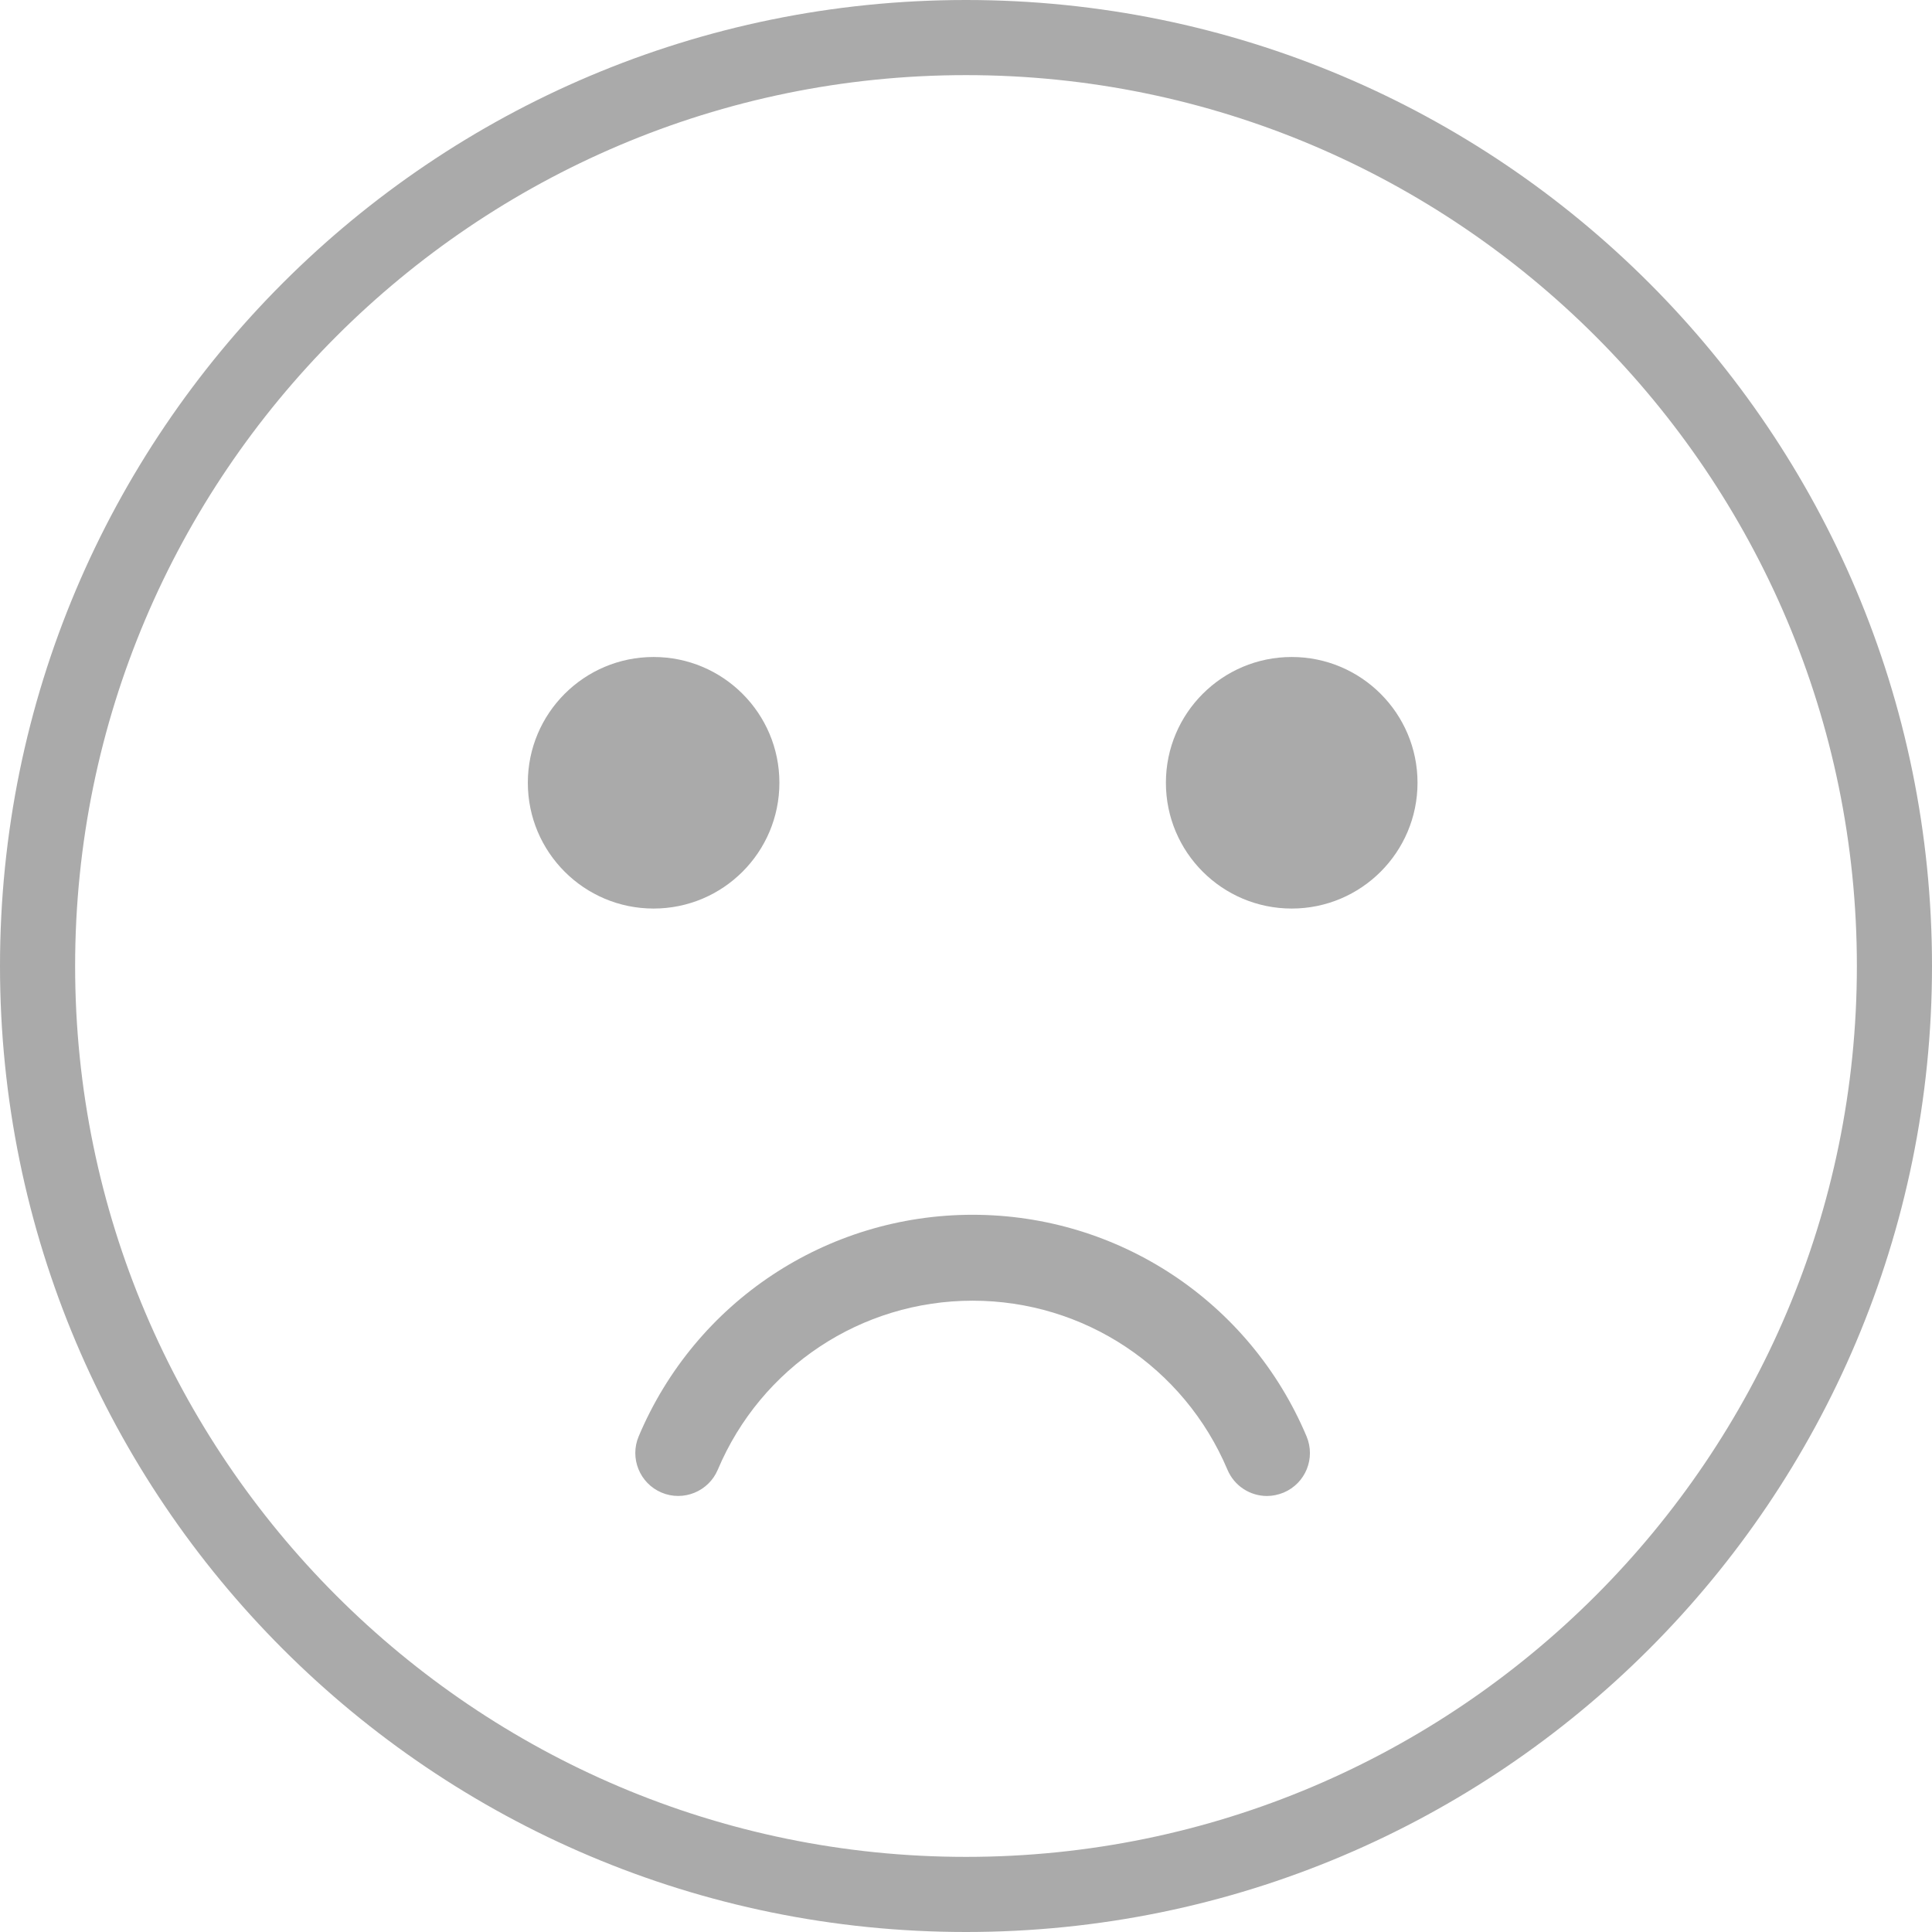 <svg width="34" height="34" viewBox="0 0 34 34" fill="none" xmlns="http://www.w3.org/2000/svg">
<path d="M17 1.322C25.645 1.322 32.678 8.355 32.678 17C32.678 25.645 25.645 32.678 17 32.678C8.355 32.678 1.322 25.645 1.322 17C1.322 8.355 8.355 1.322 17 1.322ZM17 0C7.61 0 0 7.61 0 17C0 26.39 7.61 34 17 34C26.39 34 34 26.39 34 17C34 7.61 26.39 0 17 0Z" fill="#AAAAAA"/>
<path d="M22.732 15.989C23.954 15.989 24.946 14.998 24.946 13.775C24.946 12.553 23.954 11.562 22.732 11.562C21.509 11.562 20.518 12.553 20.518 13.775C20.518 14.998 21.509 15.989 22.732 15.989Z" fill="#AAAAAA"/>
<path d="M11.502 15.989C12.725 15.989 13.716 14.998 13.716 13.775C13.716 12.553 12.725 11.562 11.502 11.562C10.28 11.562 9.289 12.553 9.289 13.775C9.289 14.998 10.28 15.989 11.502 15.989Z" fill="#AAAAAA"/>
<path d="M22.298 26.327C22.003 26.327 21.723 26.154 21.601 25.864C20.837 24.057 19.077 22.89 17.116 22.89C15.156 22.89 13.395 24.057 12.632 25.864C12.47 26.248 12.026 26.429 11.642 26.267C11.257 26.104 11.078 25.66 11.24 25.277C12.239 22.908 14.547 21.378 17.116 21.378C19.685 21.378 21.994 22.908 22.993 25.277C23.155 25.662 22.976 26.104 22.59 26.267C22.494 26.306 22.394 26.327 22.298 26.327Z" fill="#AAAAAA"/>
</svg>
